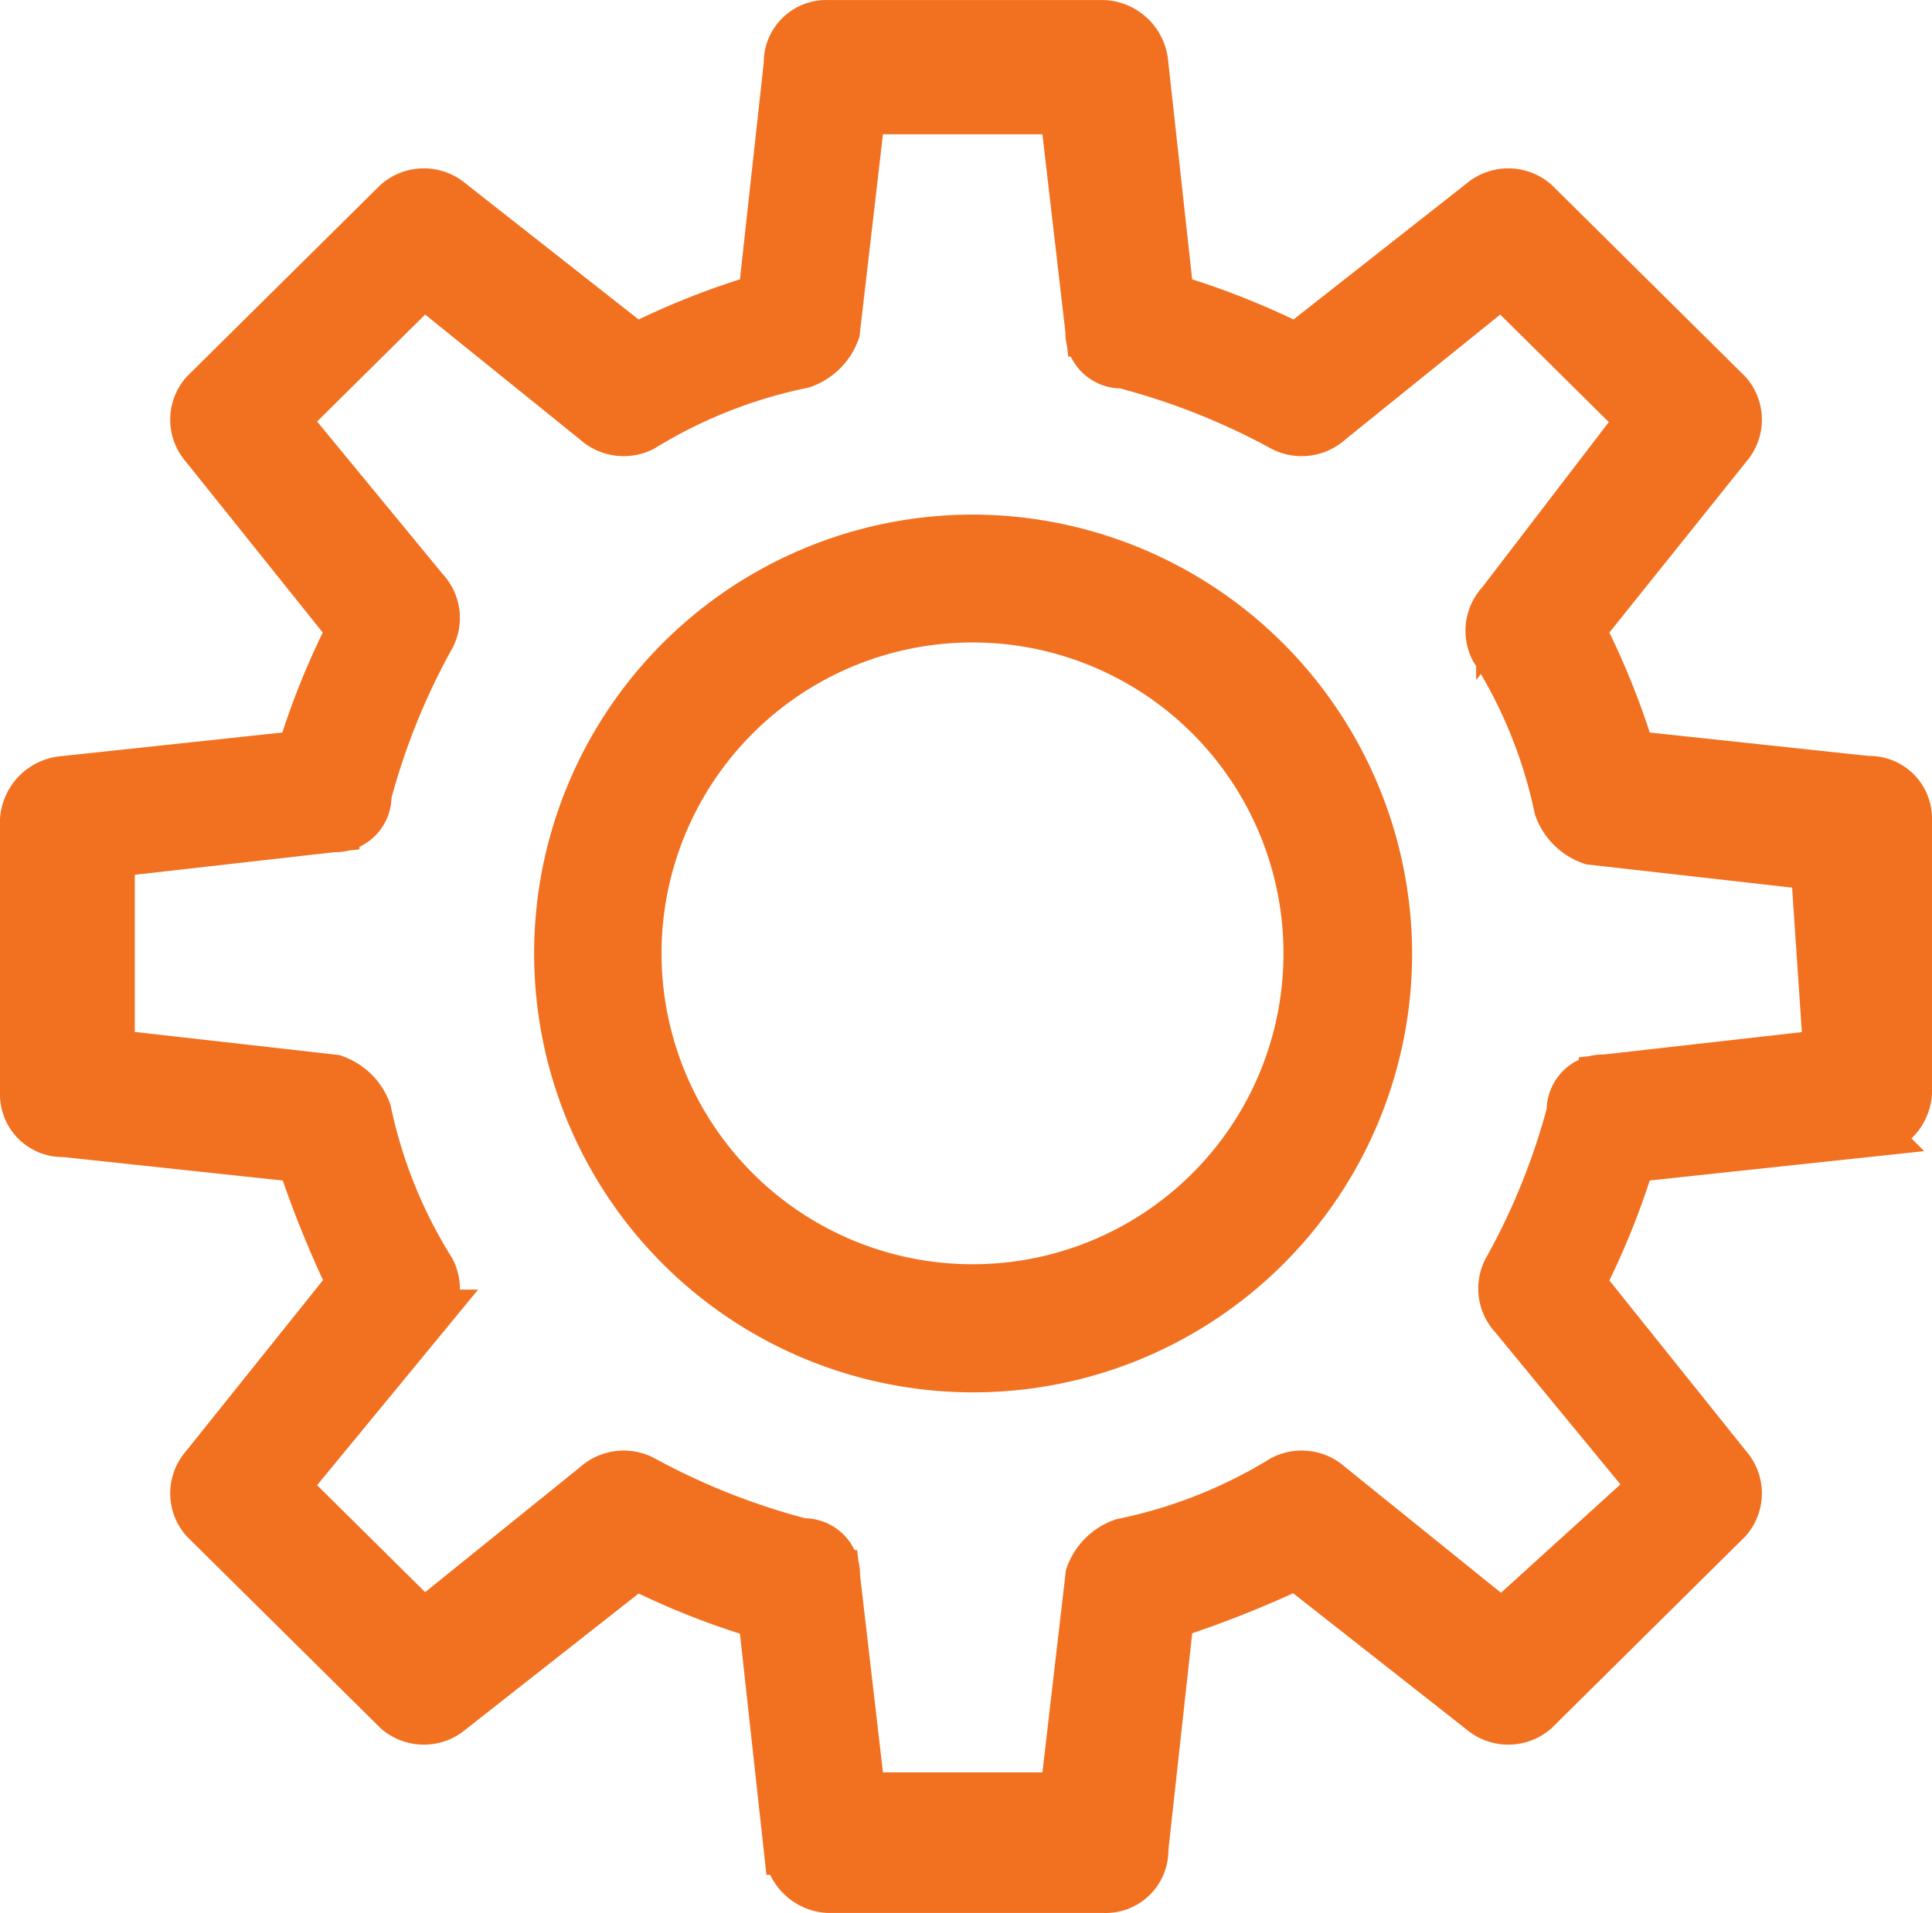 <svg height="37.05" viewBox="0 0 37.408 37.05" width="37.408" xmlns="http://www.w3.org/2000/svg"><g fill="#f27121" stroke="#f27121" transform="translate(-993.49 -166.6)"><path d="m1029.654 181.741-4.6-.492a14.679 14.679 0 0 0 -.993-2.461l2.858-3.568a.746.746 0 0 0 0-.984l-3.728-3.691a.762.762 0 0 0 -.994 0l-3.6 2.83a14.9 14.9 0 0 0 -2.485-.984l-.5-4.552a.8.8 0 0 0 -.746-.738h-5.344a.712.712 0 0 0 -.744.738l-.5 4.552a14.841 14.841 0 0 0 -2.484.984l-3.6-2.83a.762.762 0 0 0 -.994 0l-3.728 3.691a.743.743 0 0 0 0 .984l2.858 3.568a14.579 14.579 0 0 0 -.994 2.461l-4.6.492a.8.8 0 0 0 -.746.738v5.291a.713.713 0 0 0 .746.738l4.6.492a20.394 20.394 0 0 0 .994 2.461l-2.858 3.568a.743.743 0 0 0 0 .984l3.728 3.691a.762.762 0 0 0 .994 0l3.6-2.83a14.844 14.844 0 0 0 2.484.984l.5 4.552a.8.8 0 0 0 .744.738h5.344a.713.713 0 0 0 .746-.738l.5-4.552a20.844 20.844 0 0 0 2.485-.984l3.6 2.83a.762.762 0 0 0 .994 0l3.728-3.691a.746.746 0 0 0 0-.984l-2.858-3.568a14.679 14.679 0 0 0 .993-2.461l4.6-.492a.8.8 0 0 0 .744-.738v-5.29a.712.712 0 0 0 -.744-.739zm-.747 5.291-4.348.492a.583.583 0 0 0 -.621.615 13.262 13.262 0 0 1 -1.244 3.076.755.755 0 0 0 .126.861l2.734 3.322-2.982 2.707-3.355-2.707a.771.771 0 0 0 -.87-.123 9.642 9.642 0 0 1 -3.107 1.23 1.016 1.016 0 0 0 -.621.615l-.5 4.306h-3.978l-.5-4.306a.584.584 0 0 0 -.621-.615 13.585 13.585 0 0 1 -3.107-1.23.773.773 0 0 0 -.871.123l-3.354 2.707-2.734-2.707 2.734-3.322a.75.75 0 0 0 .123-.861 9.462 9.462 0 0 1 -1.241-3.076 1.016 1.016 0 0 0 -.621-.615l-4.349-.492v-3.937l4.349-.492a.584.584 0 0 0 .621-.615 13.369 13.369 0 0 1 1.241-3.076.75.75 0 0 0 -.123-.861l-2.734-3.322 2.734-2.707 3.354 2.707a.773.773 0 0 0 .871.123 9.631 9.631 0 0 1 3.107-1.23 1.019 1.019 0 0 0 .621-.615l.5-4.306h3.978l.5 4.306a.584.584 0 0 0 .621.615 13.609 13.609 0 0 1 3.107 1.23.771.771 0 0 0 .87-.123l3.355-2.707 2.733 2.707-2.733 3.568a.754.754 0 0 0 -.125.861 9.414 9.414 0 0 1 1.244 3.076 1.013 1.013 0 0 0 .621.615l4.348.492.249 3.691z"/><path d="m1010.348 175.2a8 8 0 1 0 8.076 8 8.022 8.022 0 0 0 -8.076-8zm0 14.518a6.521 6.521 0 1 1 6.585-6.521 6.517 6.517 0 0 1 -6.585 6.521z" transform="translate(1.908 1.866)"/></g></svg>